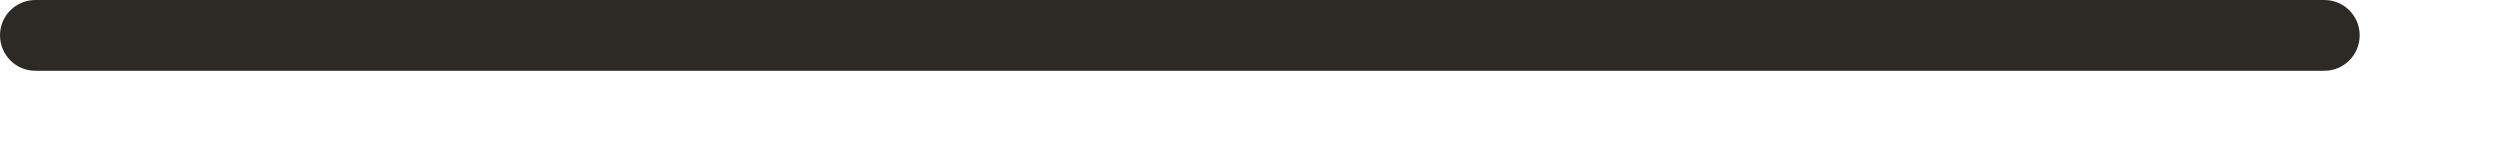 <?xml version="1.0" encoding="utf-8"?>
<svg xmlns="http://www.w3.org/2000/svg" fill="none" height="100%" overflow="visible" preserveAspectRatio="none" style="display: block;" viewBox="0 0 16 1" width="100%">
<path d="M14.876 0.453H0.226C0.101 0.453 0 0.351 0 0.226C0 0.101 0.101 0 0.226 0H14.876C15.001 0 15.102 0.101 15.102 0.226C15.102 0.351 15.001 0.453 14.876 0.453Z" fill="#2D2A26" id="Path 312"/>
</svg>